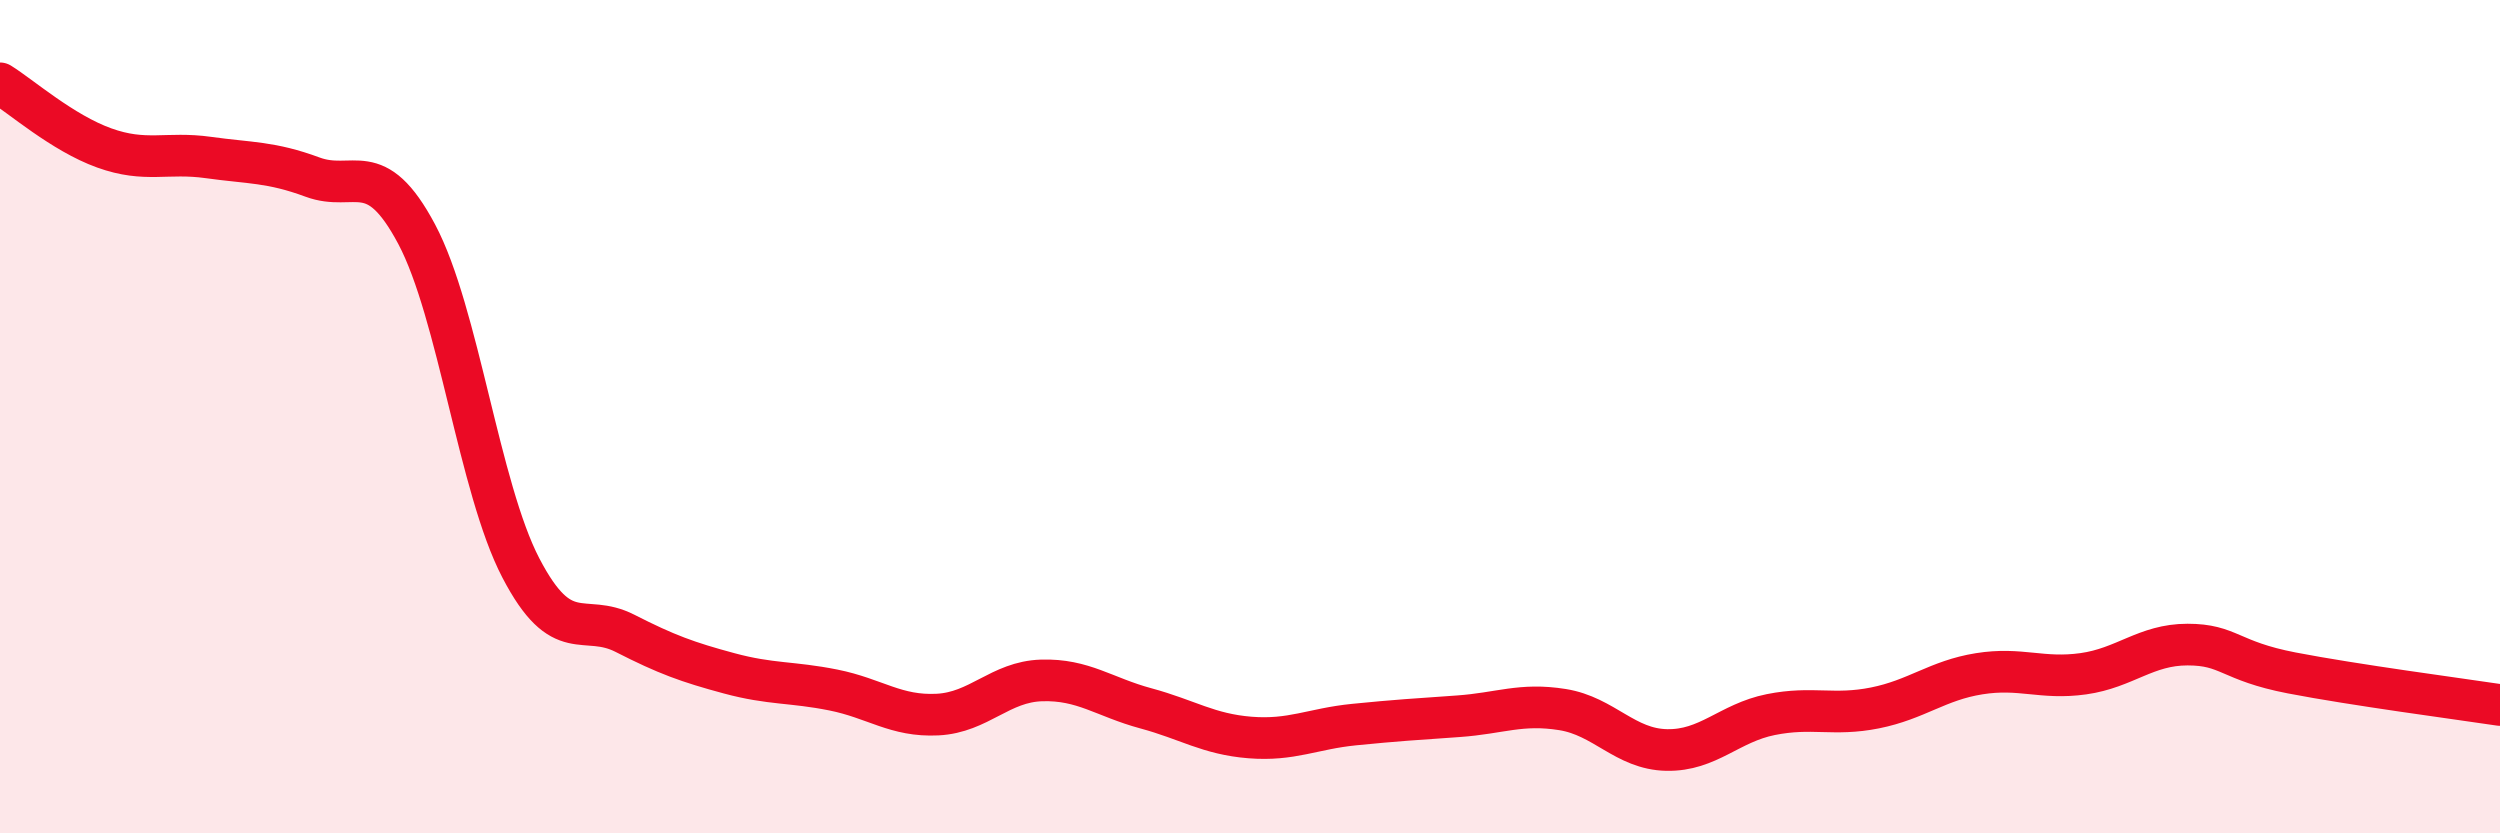 
    <svg width="60" height="20" viewBox="0 0 60 20" xmlns="http://www.w3.org/2000/svg">
      <path
        d="M 0,2 C 0.5,2.31 1.5,3.19 2.5,3.55 C 3.5,3.91 4,3.64 5,3.78 C 6,3.92 6.5,3.88 7.5,4.25 C 8.5,4.62 9,3.74 10,5.62 C 11,7.5 11.5,11.71 12.5,13.63 C 13.5,15.55 14,14.69 15,15.2 C 16,15.71 16.5,15.89 17.5,16.16 C 18.5,16.43 19,16.36 20,16.56 C 21,16.76 21.5,17.2 22.5,17.15 C 23.5,17.1 24,16.36 25,16.33 C 26,16.3 26.5,16.73 27.5,17 C 28.5,17.27 29,17.62 30,17.7 C 31,17.78 31.5,17.49 32.5,17.39 C 33.5,17.29 34,17.26 35,17.19 C 36,17.12 36.5,16.87 37.5,17.03 C 38.5,17.19 39,17.98 40,18 C 41,18.02 41.5,17.35 42.5,17.15 C 43.5,16.95 44,17.19 45,16.99 C 46,16.79 46.5,16.33 47.5,16.17 C 48.5,16.01 49,16.31 50,16.17 C 51,16.03 51.5,15.47 52.5,15.47 C 53.5,15.47 53.5,15.86 55,16.15 C 56.5,16.44 59,16.77 60,16.92L60 20L0 20Z"
        fill="#EB0A25"
        opacity="0.1"
        stroke-linecap="round"
        stroke-linejoin="round"
      />
      <path
        d="M 0,2 C 0.5,2.31 1.5,3.19 2.5,3.55 C 3.5,3.91 4,3.64 5,3.78 C 6,3.92 6.5,3.88 7.5,4.25 C 8.5,4.62 9,3.74 10,5.62 C 11,7.5 11.5,11.71 12.5,13.63 C 13.5,15.55 14,14.69 15,15.2 C 16,15.71 16.5,15.89 17.5,16.16 C 18.5,16.43 19,16.36 20,16.56 C 21,16.76 21.5,17.2 22.5,17.15 C 23.5,17.1 24,16.36 25,16.33 C 26,16.3 26.5,16.73 27.5,17 C 28.5,17.27 29,17.62 30,17.7 C 31,17.78 31.5,17.49 32.5,17.39 C 33.5,17.29 34,17.26 35,17.19 C 36,17.12 36.5,16.87 37.5,17.03 C 38.5,17.19 39,17.98 40,18 C 41,18.02 41.5,17.35 42.5,17.15 C 43.5,16.95 44,17.19 45,16.99 C 46,16.79 46.5,16.33 47.5,16.17 C 48.5,16.01 49,16.31 50,16.17 C 51,16.03 51.5,15.47 52.5,15.47 C 53.5,15.47 53.5,15.86 55,16.15 C 56.5,16.44 59,16.77 60,16.92"
        stroke="#EB0A25"
        stroke-width="1"
        fill="none"
        stroke-linecap="round"
        stroke-linejoin="round"
      />
    </svg>
  